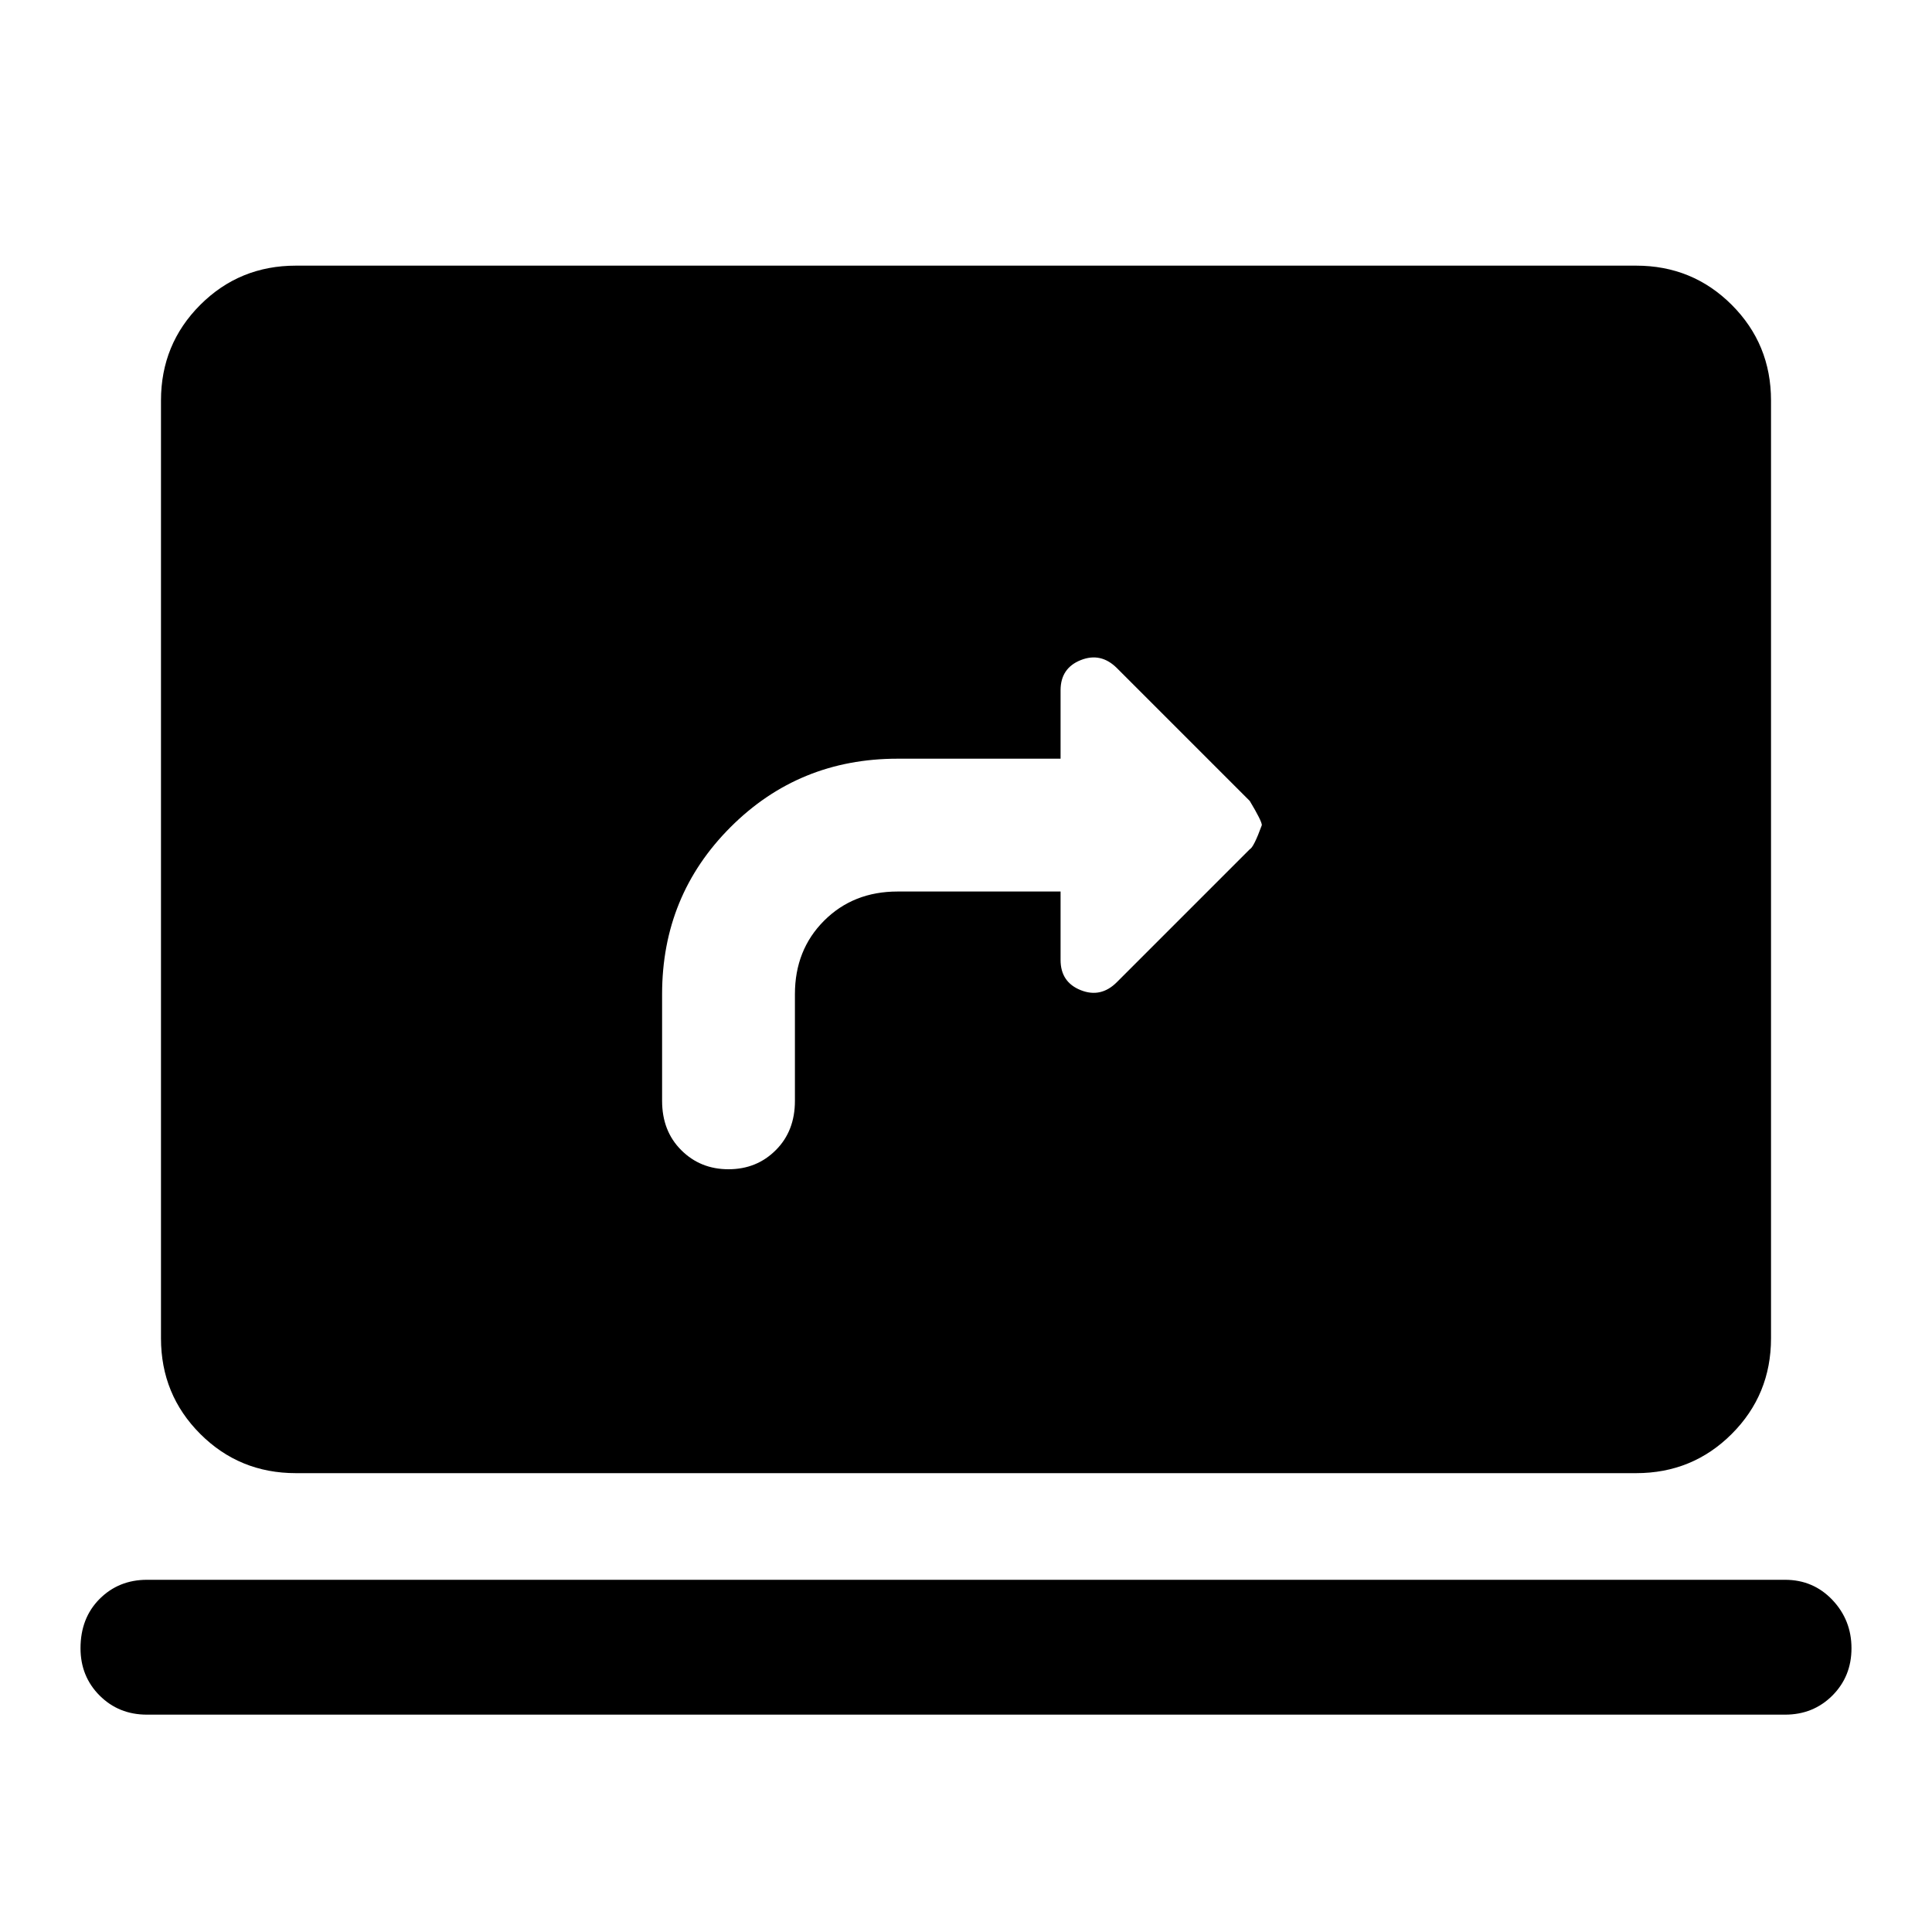 <svg width="40" height="40" viewBox="0 0 40 40" xmlns="http://www.w3.org/2000/svg">
<mask id="mask0_1781_3789" style="mask-type:alpha" maskUnits="userSpaceOnUse" x="0" y="0" width="40" height="40">
<rect width="40" height="40" />
</mask>
<g mask="url(#mask0_1781_3789)">
<path d="M15.083 24.208C15.472 24.208 15.799 24.076 16.062 23.812C16.326 23.549 16.458 23.209 16.458 22.792V20.583C16.458 19.972 16.659 19.465 17.062 19.062C17.465 18.659 17.972 18.458 18.583 18.458H21.958V19.875C21.958 20.18 22.097 20.389 22.375 20.5C22.653 20.611 22.903 20.556 23.125 20.333L25.875 17.583C25.93 17.556 26.014 17.389 26.125 17.083C26.125 17.028 26.042 16.861 25.875 16.583L23.125 13.833C22.903 13.611 22.653 13.556 22.375 13.667C22.097 13.778 21.958 13.986 21.958 14.292V15.708H18.583C17.222 15.708 16.07 16.18 15.125 17.125C14.18 18.07 13.708 19.222 13.708 20.583V22.792C13.708 23.209 13.84 23.549 14.104 23.812C14.368 24.076 14.694 24.208 15.083 24.208ZM6.125 30.5C5.347 30.5 4.687 30.229 4.146 29.688C3.604 29.146 3.333 28.486 3.333 27.708V8.292C3.333 7.514 3.604 6.854 4.146 6.312C4.687 5.771 5.347 5.5 6.125 5.5H33.875C34.653 5.5 35.313 5.771 35.854 6.312C36.396 6.854 36.667 7.514 36.667 8.292V27.708C36.667 28.486 36.396 29.146 35.854 29.688C35.313 30.229 34.653 30.5 33.875 30.5H6.125ZM3.042 35.5C2.653 35.5 2.326 35.368 2.062 35.104C1.799 34.84 1.667 34.514 1.667 34.125C1.667 33.708 1.799 33.368 2.062 33.104C2.326 32.84 2.653 32.708 3.042 32.708H36.958C37.347 32.708 37.674 32.847 37.938 33.125C38.201 33.403 38.333 33.736 38.333 34.125C38.333 34.514 38.201 34.84 37.938 35.104C37.674 35.368 37.347 35.5 36.958 35.5H3.042Z" />
</g>
</svg>
